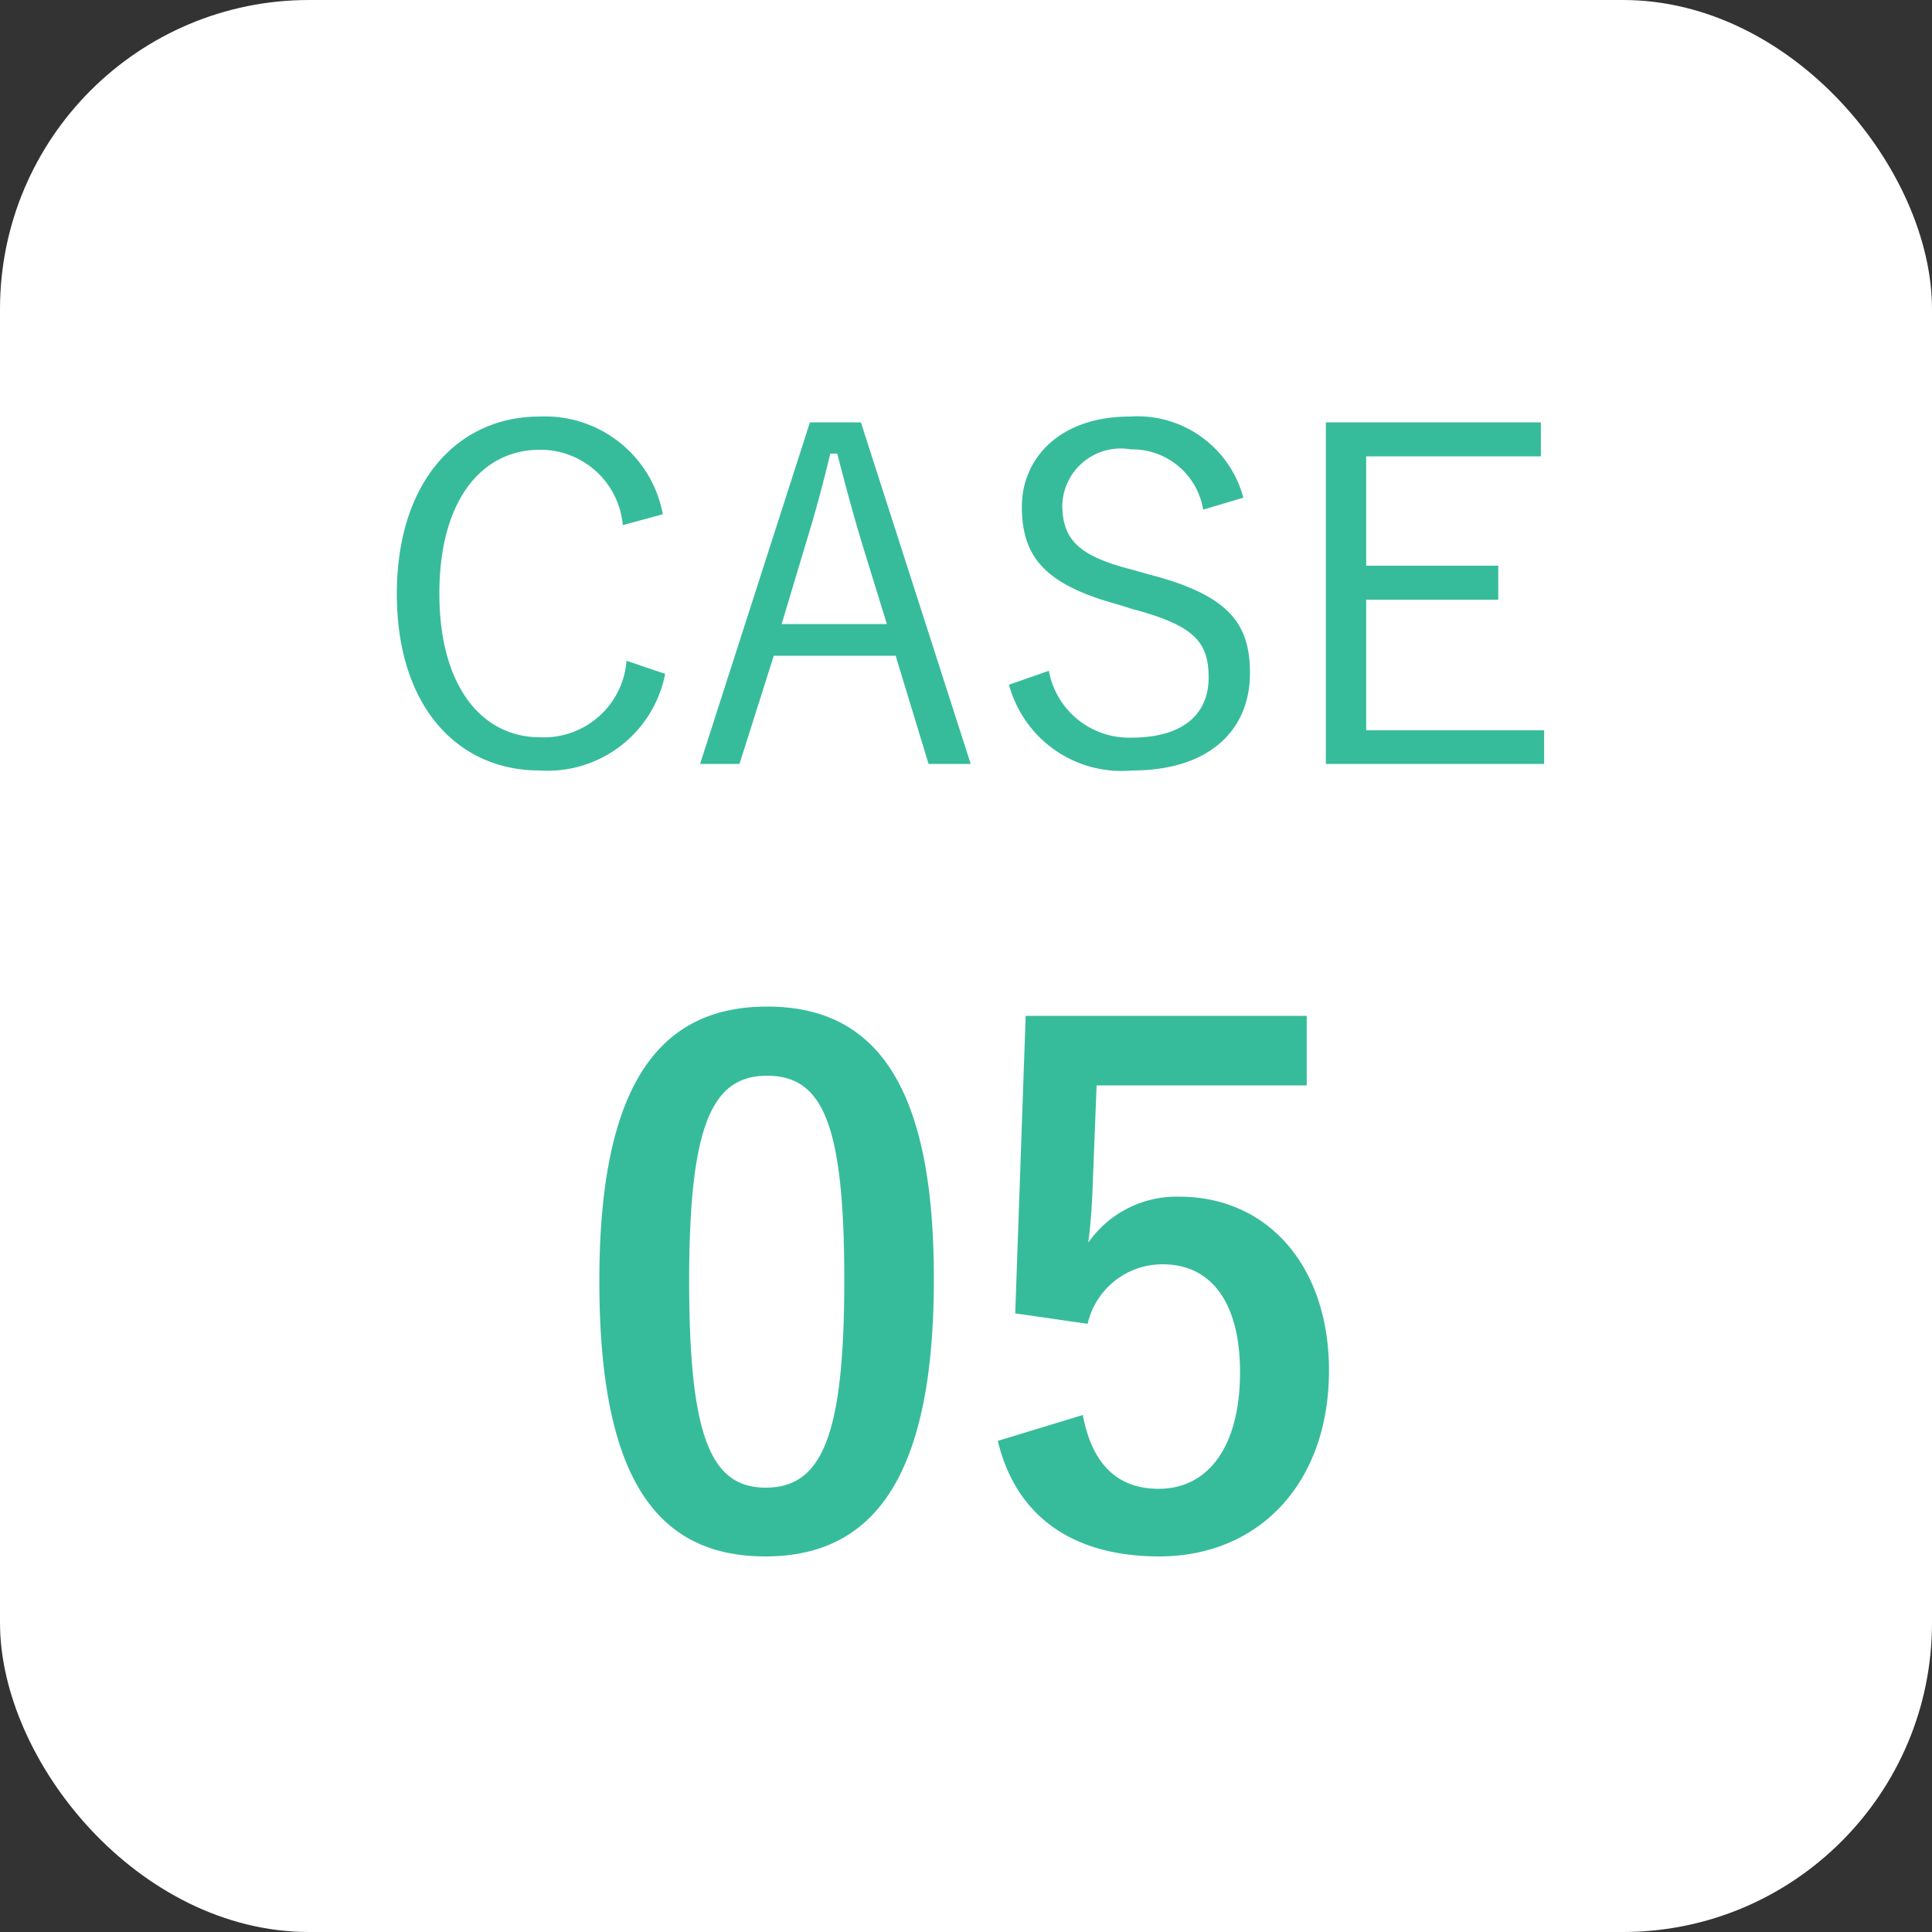 <svg id="ico_case05.svg" xmlns="http://www.w3.org/2000/svg" width="50" height="50" viewBox="0 0 50 50">
  <rect x="0" y="0" width="50" height="50" fill="#333333" stroke="none"/>
  <defs>
    <style>
      .cls-1 {
        fill: #fff;
      }

      .cls-2 {
        fill: #37bc9b;
        fill-rule: evenodd;
      }
    </style>
  </defs>
  <rect class="cls-1" width="50" height="50" rx="8" ry="8"/>
  <path id="CASE_05" data-name="CASE 05" class="cls-2" d="M445.154,2088.31a3.1,3.1,0,0,0-3.19-2.53c-2.111,0-3.694,1.68-3.694,4.59s1.571,4.57,3.694,4.57a3.1,3.1,0,0,0,3.25-2.5l-1-.34a2.145,2.145,0,0,1-2.243,1.98c-1.487,0-2.6-1.3-2.6-3.72s1.1-3.72,2.6-3.72a2.14,2.14,0,0,1,2.147,1.95Zm5.126-2.38h-1.319l-2.843,8.84h1.02l0.887-2.8h3.154l0.852,2.8h1.091Zm0.672,5.22h-2.723l0.648-2.16c0.228-.74.407-1.41,0.611-2.25h0.18c0.216,0.84.4,1.52,0.624,2.27Zm9.226-3.27a2.837,2.837,0,0,0-2.938-2.1c-1.835,0-2.794,1.1-2.794,2.33,0,1.3.587,2.02,2.506,2.54l0.348,0.11c1.631,0.43,1.979.87,1.979,1.78s-0.624,1.55-2,1.55a2.111,2.111,0,0,1-2.135-1.73l-1.031.36a3.015,3.015,0,0,0,3.19,2.22c1.967,0,3.046-1.02,3.046-2.52,0-1.27-.527-2.02-2.638-2.56l-0.384-.11c-1.391-.35-1.835-0.77-1.835-1.69a1.513,1.513,0,0,1,1.775-1.43,1.859,1.859,0,0,1,1.871,1.56Zm7.7-1.95h-5.565v8.84h5.649v-0.87h-4.605v-3.38h3.418v-0.88h-3.418v-2.83h4.521v-0.88Zm-20.028,15.12c-2.773,0-4.339,2-4.339,7.1s1.476,7.13,4.3,7.13c2.809,0,4.357-2.07,4.357-7.17C452.175,2103.03,450.627,2101.05,447.854,2101.05Zm0,1.79c1.44,0,2,1.24,2,5.29,0,4.03-.576,5.37-2.034,5.37-1.423,0-1.981-1.32-1.981-5.37C445.837,2104.06,446.449,2102.84,447.854,2102.84Zm13.969-1.55h-7.275l-0.27,7.7,1.873,0.27a1.988,1.988,0,0,1,1.945-1.54c1.26,0,2,1,2,2.79,0,1.91-.81,3.02-2.107,3.02-1.008,0-1.71-.57-1.962-1.91l-2.2.67c0.486,2.02,2.017,2.99,4.177,2.99,2.593,0,4.394-1.91,4.394-4.81,0-2.72-1.6-4.5-3.871-4.5a2.786,2.786,0,0,0-2.359,1.19c0.054-.4.09-0.88,0.108-1.3l0.108-2.77h5.438v-1.8Z" transform="translate(-428 -2075)"/>
</svg>
